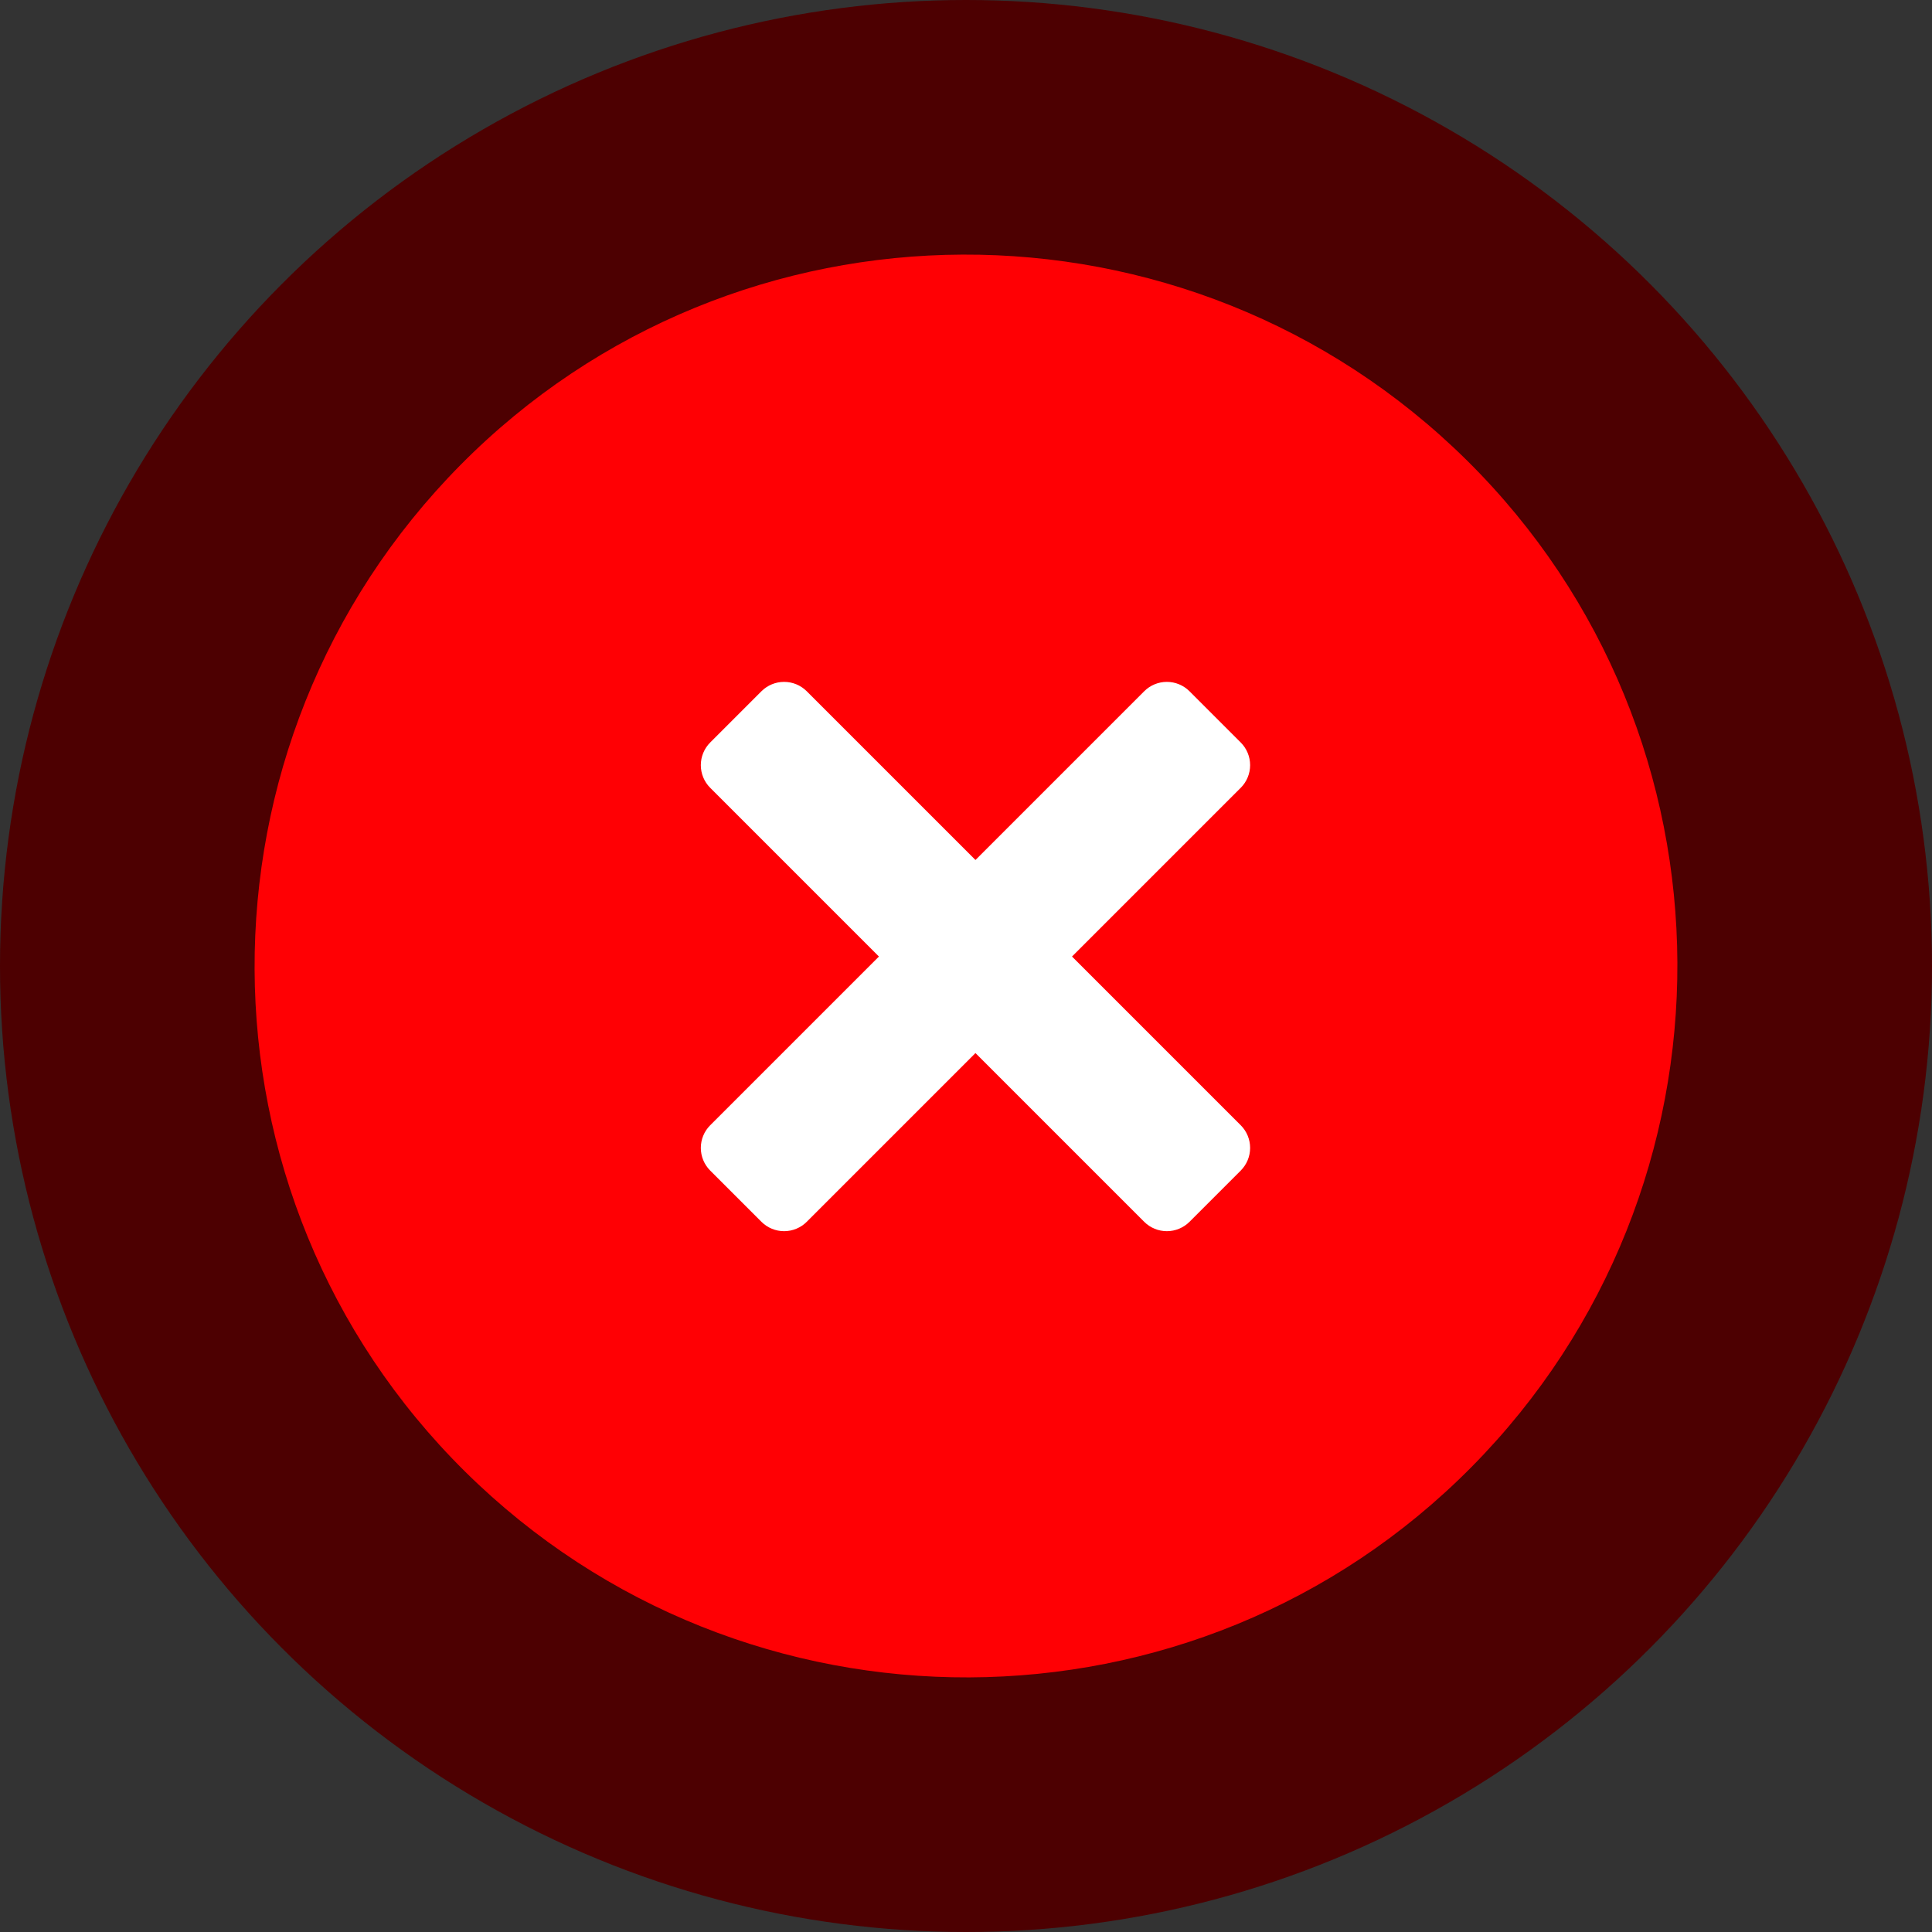<svg width="102" height="102" viewBox="0 0 102 102" fill="none" xmlns="http://www.w3.org/2000/svg">
<rect x="0" y="0" width="102" height="102" fill="#333333" stroke="none"/>
<circle cx="51" cy="51" r="51" fill="#4D0001"/>
<path d="M24.311 24.549C9.739 39.279 9.819 63.117 24.549 77.688C39.279 92.26 63.116 92.181 77.688 77.451C92.26 62.721 92.18 38.883 77.45 24.311C62.72 9.74 38.883 9.819 24.311 24.549Z" fill="#FF0004"/>
<path d="M56.597 50.5L65.507 59.41C65.823 59.727 66 60.156 66 60.604C66 61.051 65.823 61.48 65.507 61.798L62.798 64.507C62.48 64.823 62.051 65 61.604 65C61.156 65 60.727 64.823 60.41 64.507L51.5 55.597L42.59 64.507C42.273 64.823 41.844 65 41.396 65C40.949 65 40.52 64.823 40.202 64.507L37.493 61.798C37.177 61.48 37 61.051 37 60.604C37 60.156 37.177 59.727 37.493 59.41L46.403 50.5L37.493 41.59C37.177 41.273 37 40.844 37 40.396C37 39.949 37.177 39.52 37.493 39.202L40.202 36.493C40.52 36.177 40.949 36 41.396 36C41.844 36 42.273 36.177 42.59 36.493L51.5 45.403L60.41 36.493C60.727 36.177 61.156 36 61.604 36C62.051 36 62.48 36.177 62.798 36.493L65.507 39.202C65.823 39.52 66 39.949 66 40.396C66 40.844 65.823 41.273 65.507 41.59L56.597 50.5Z" fill="white"/>
</svg>
